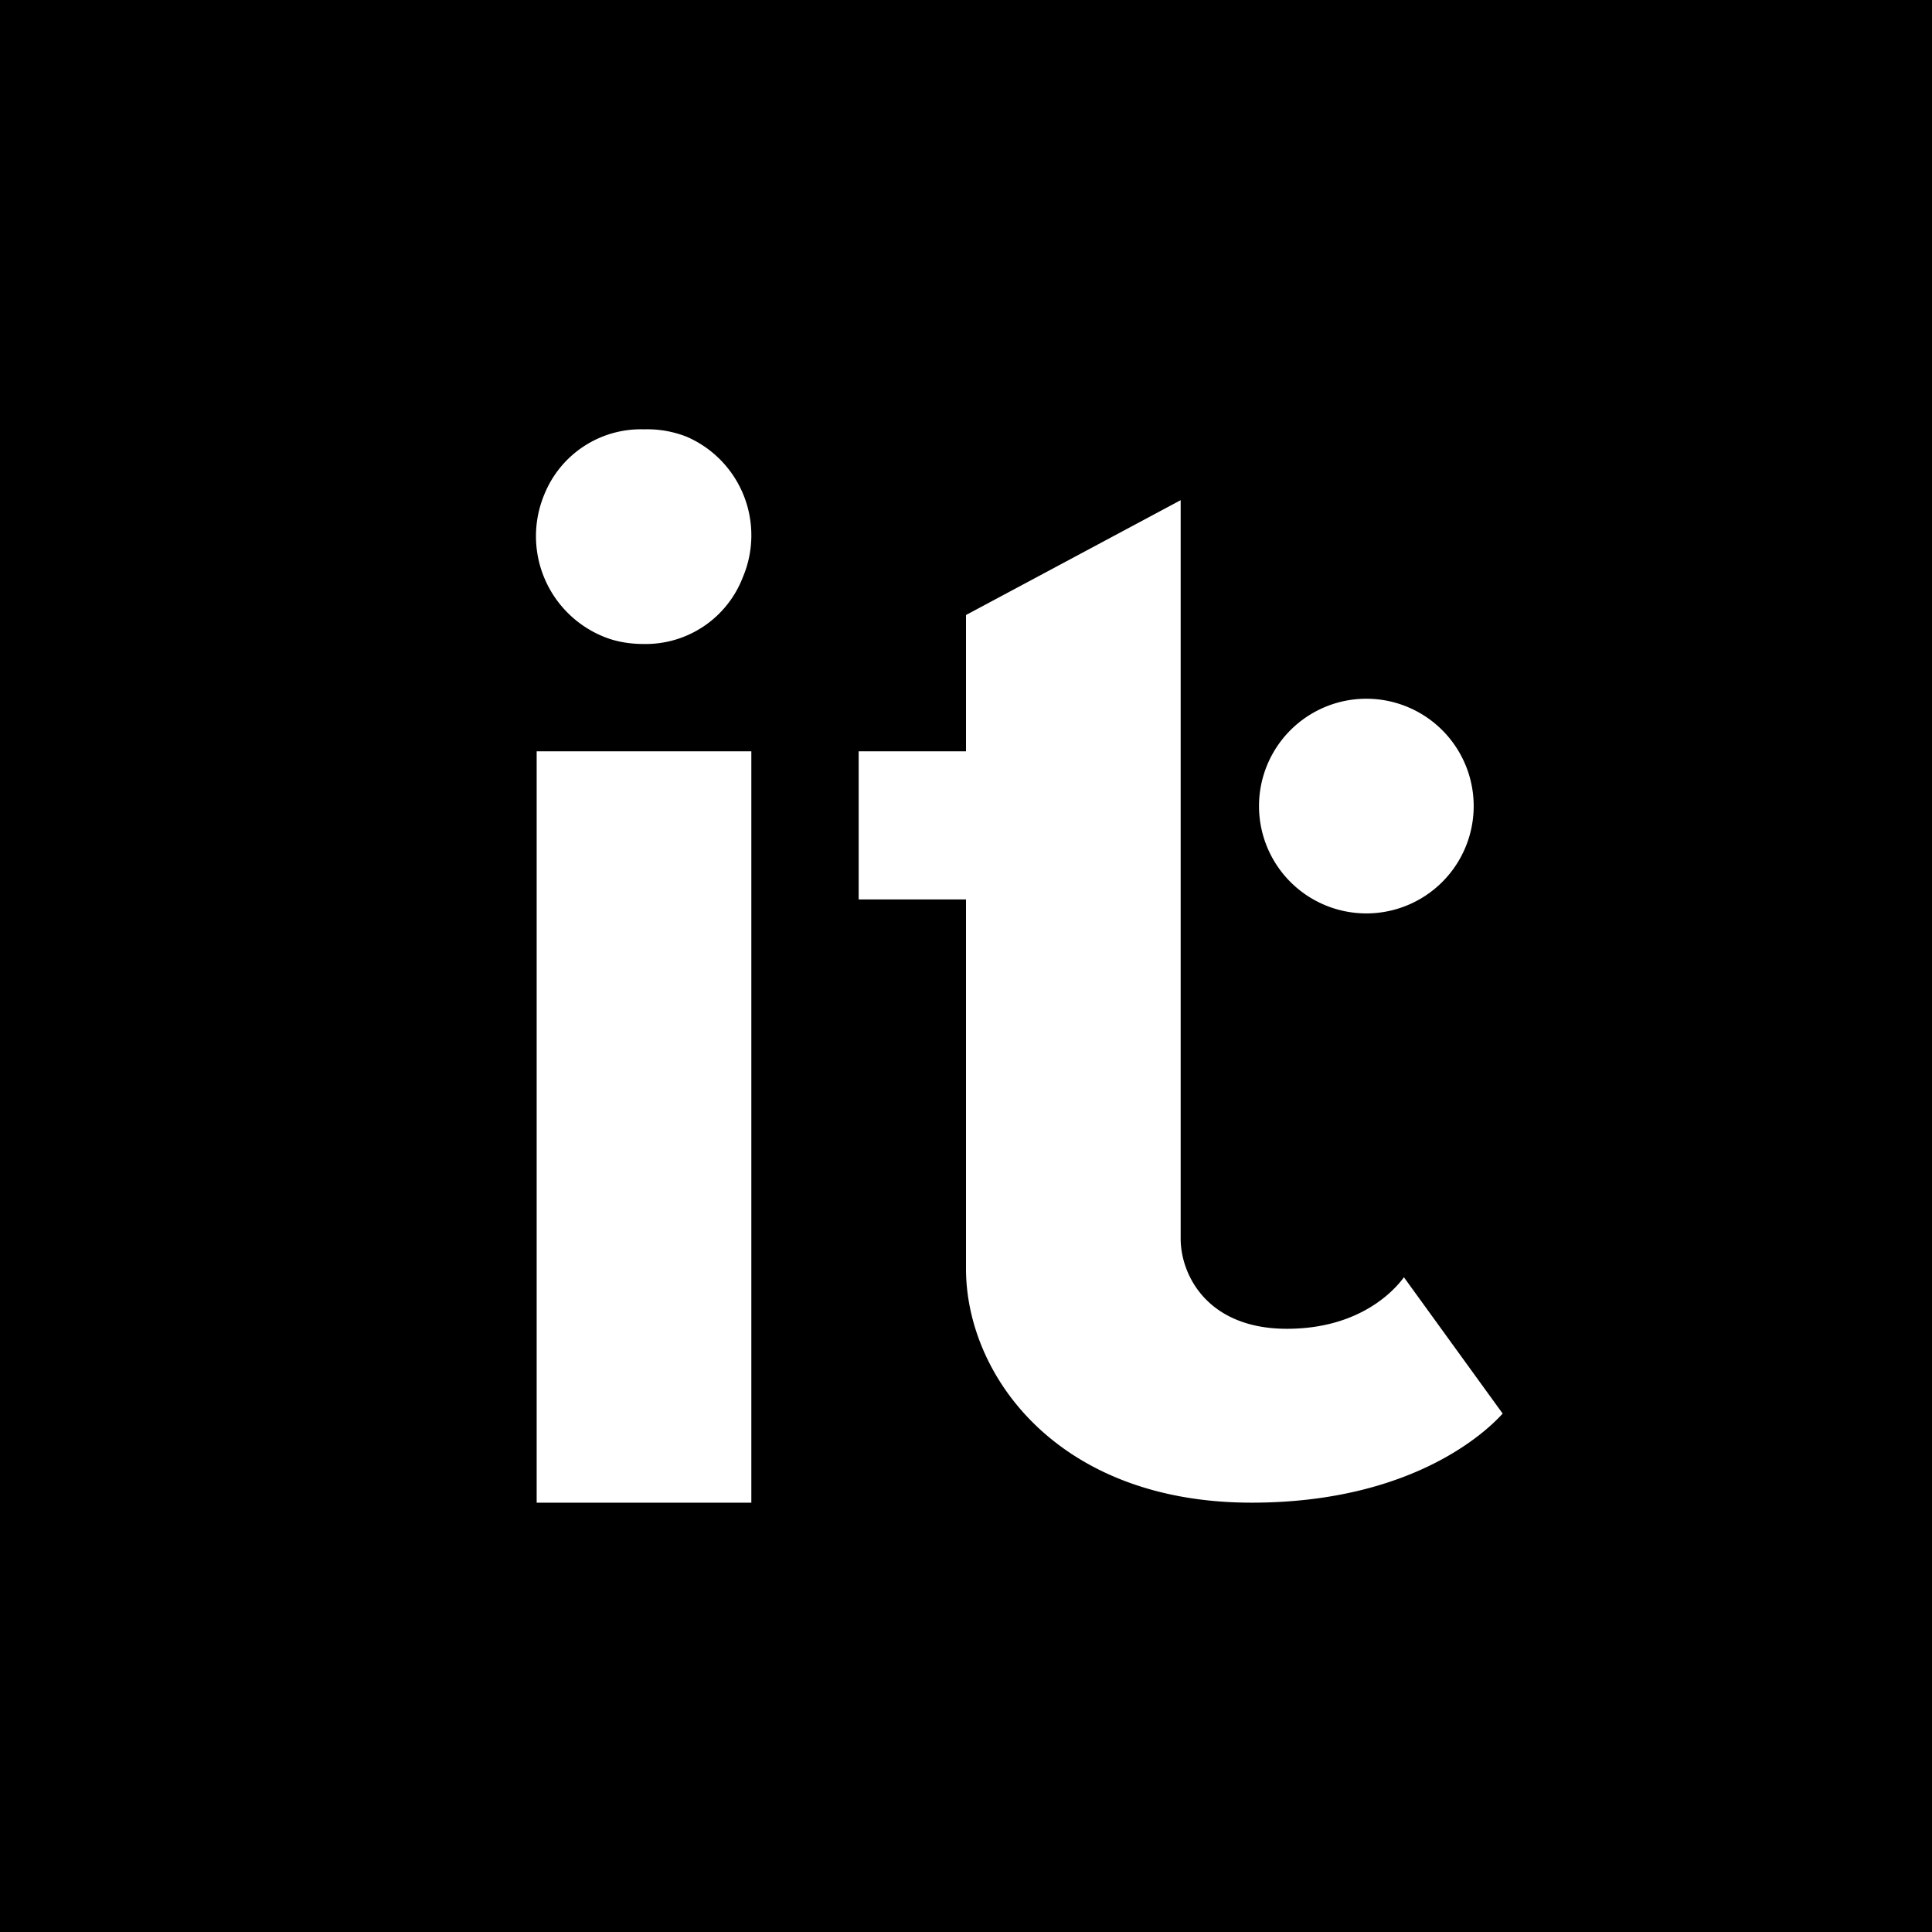 <svg xmlns="http://www.w3.org/2000/svg" width="18" height="18"><path d="M0 0h18v18H0z"/><path fill="#fff" d="M6.4 4.07A1 1 0 0 0 6 4a.97.97 0 0 0-.93.61 1.01 1.01 0 0 0 .55 1.32c.12.05.25.07.38.07a.97.97 0 0 0 .92-.62A1 1 0 0 0 7 5a1 1 0 0 0-.6-.93M5 7h2v7H5zm7.74-.49a1 1 0 1 1-.02 2 1 1 0 0 1 .02-2m-1.74.3V4.66L9 5.73V7H8v1.38h1v3.44c0 .99.85 2.18 2.66 2.18 1.56 0 2.24-.72 2.34-.83l-.92-1.27c-.08.11-.4.48-1.09.48-.74 0-.99-.5-.99-.84V6.8Z"/></svg>